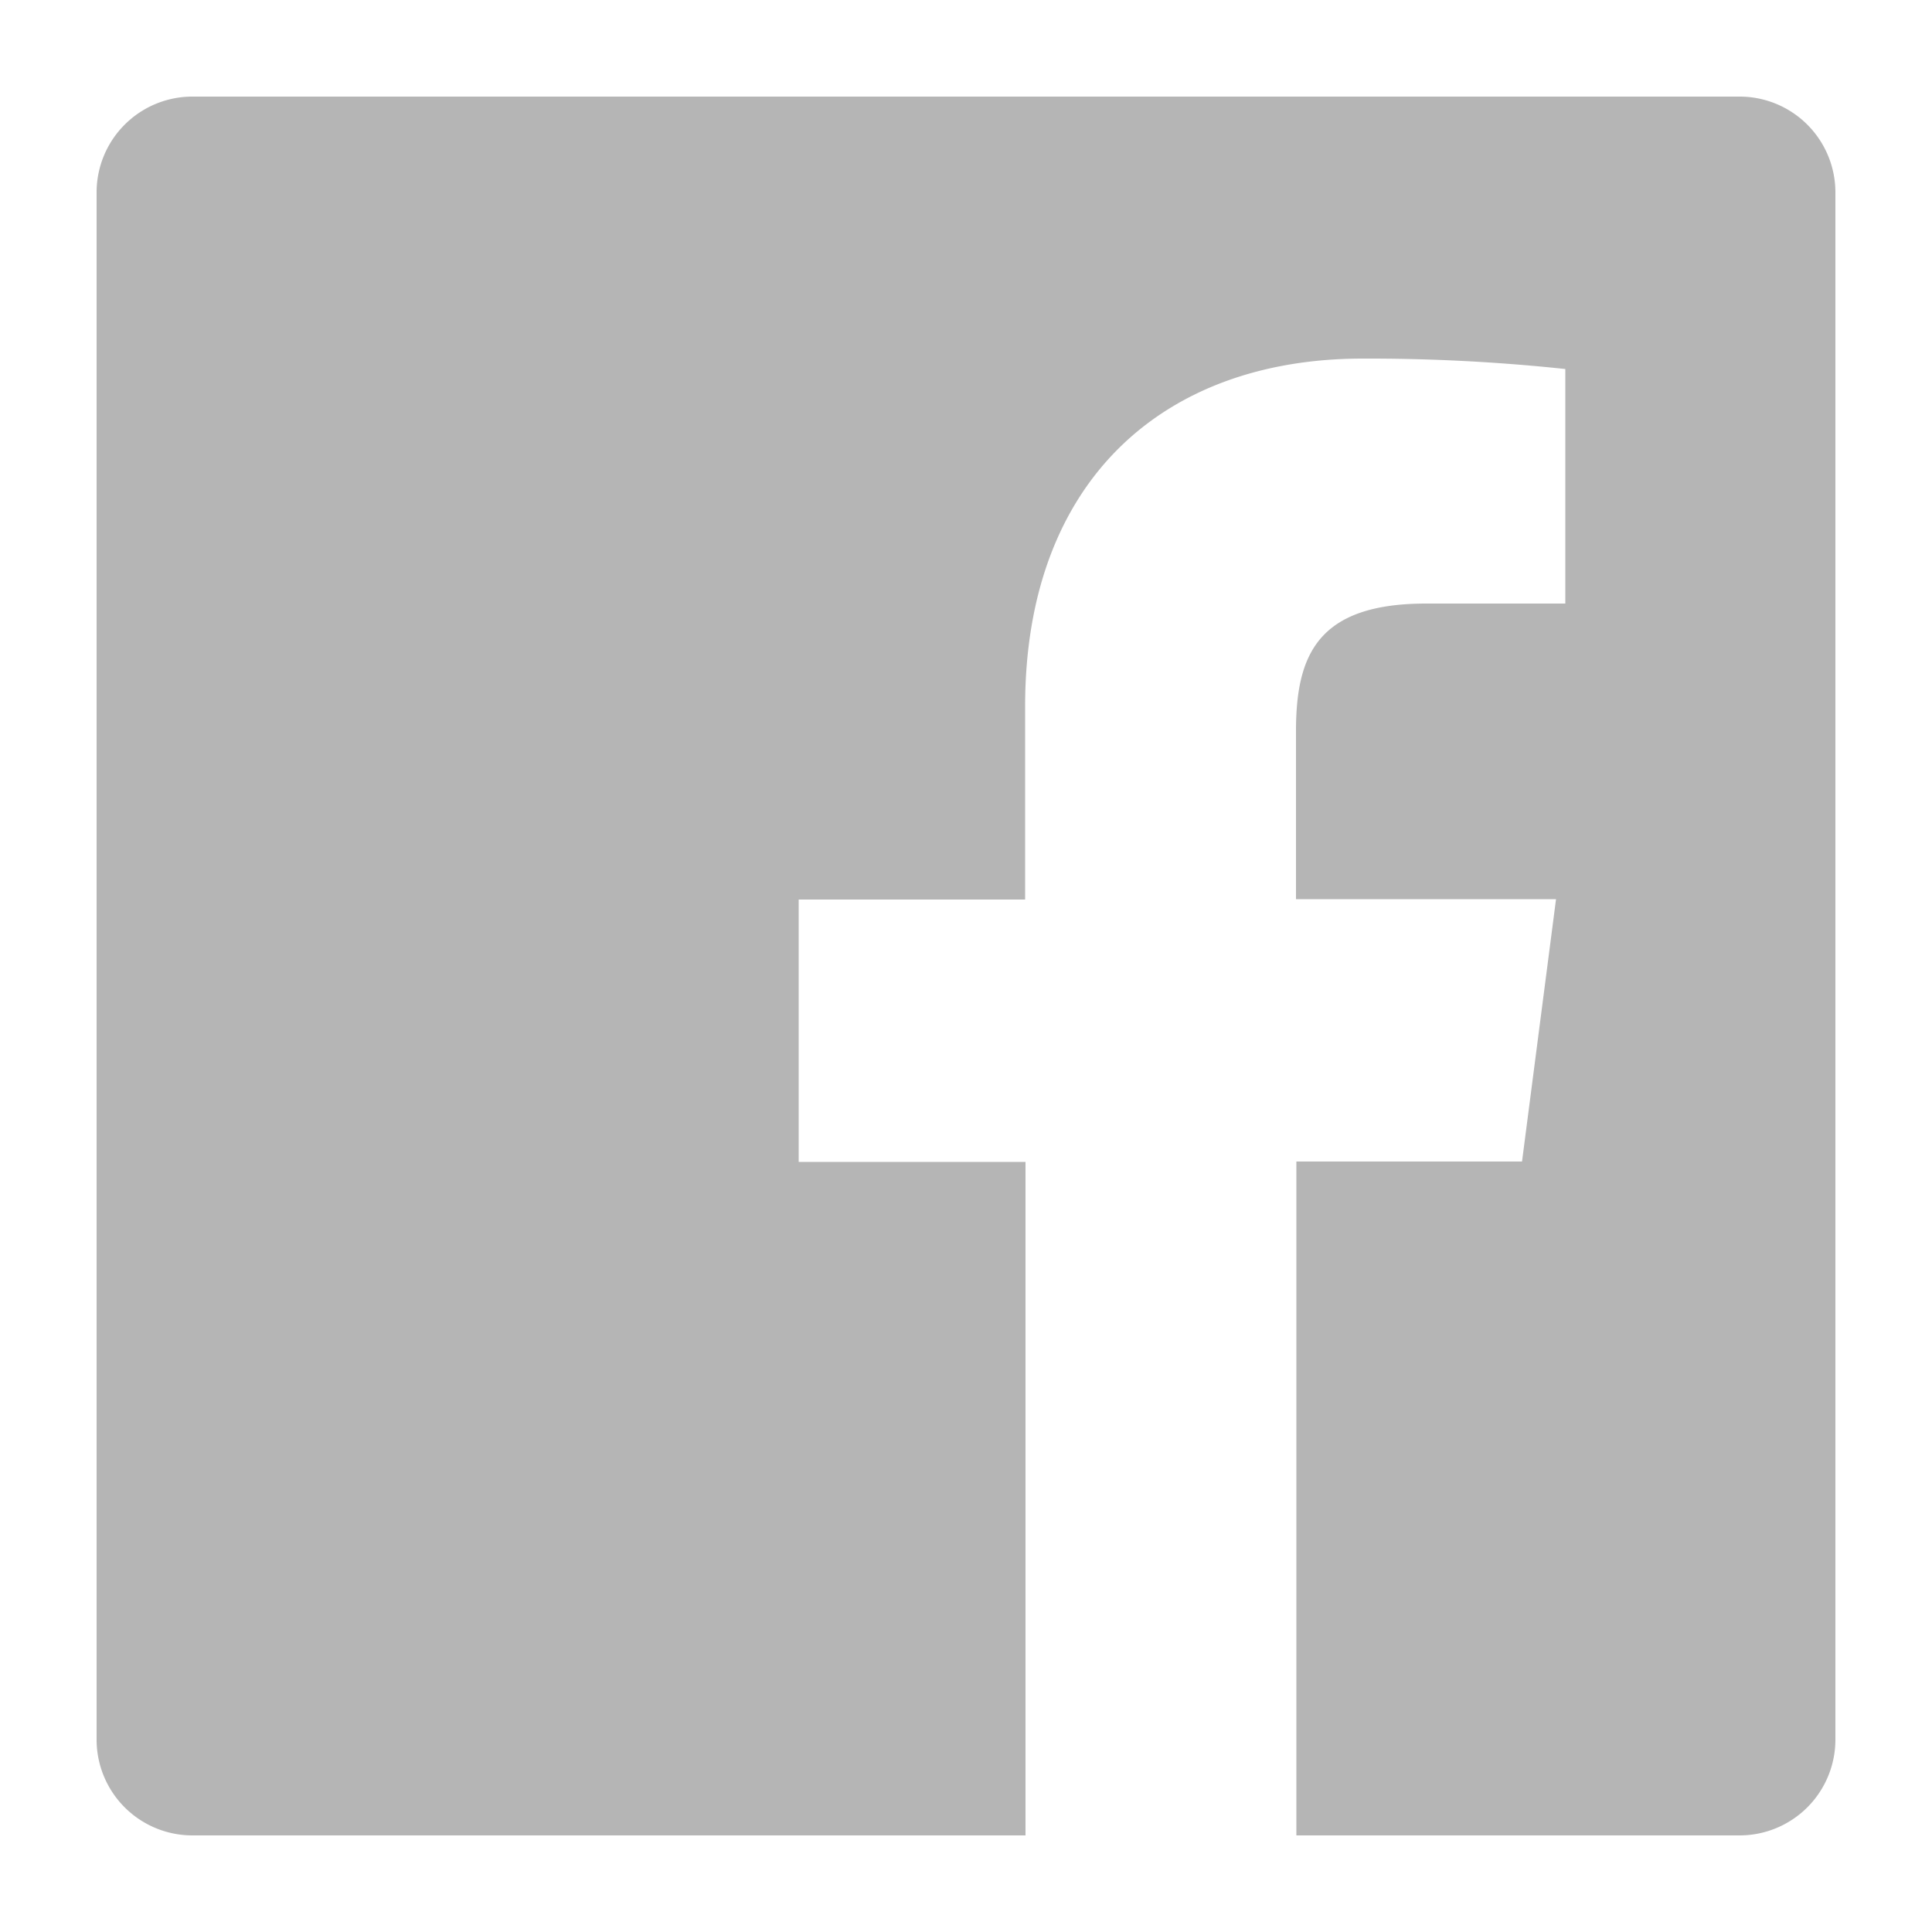 <svg id="圖層_1" data-name="圖層 1" xmlns="http://www.w3.org/2000/svg" viewBox="0 0 50 50"><defs><style>.cls-1{fill:#b5b5b5;}</style></defs><title>223</title><path class="cls-1" d="M45,2.5H5A2.48,2.48,0,0,0,2.5,5V45A2.48,2.48,0,0,0,5,47.5H26.54V30.07H20.67V23.28h5.86v-5c0-5.81,3.55-9,8.74-9a48.13,48.13,0,0,1,5.24.27v6.07h-3.6c-2.82,0-3.37,1.34-3.37,3.31v4.34h6.73l-.88,6.79H33.55V47.5H45A2.48,2.48,0,0,0,47.5,45V5A2.48,2.48,0,0,0,45,2.5Z"/></svg>
